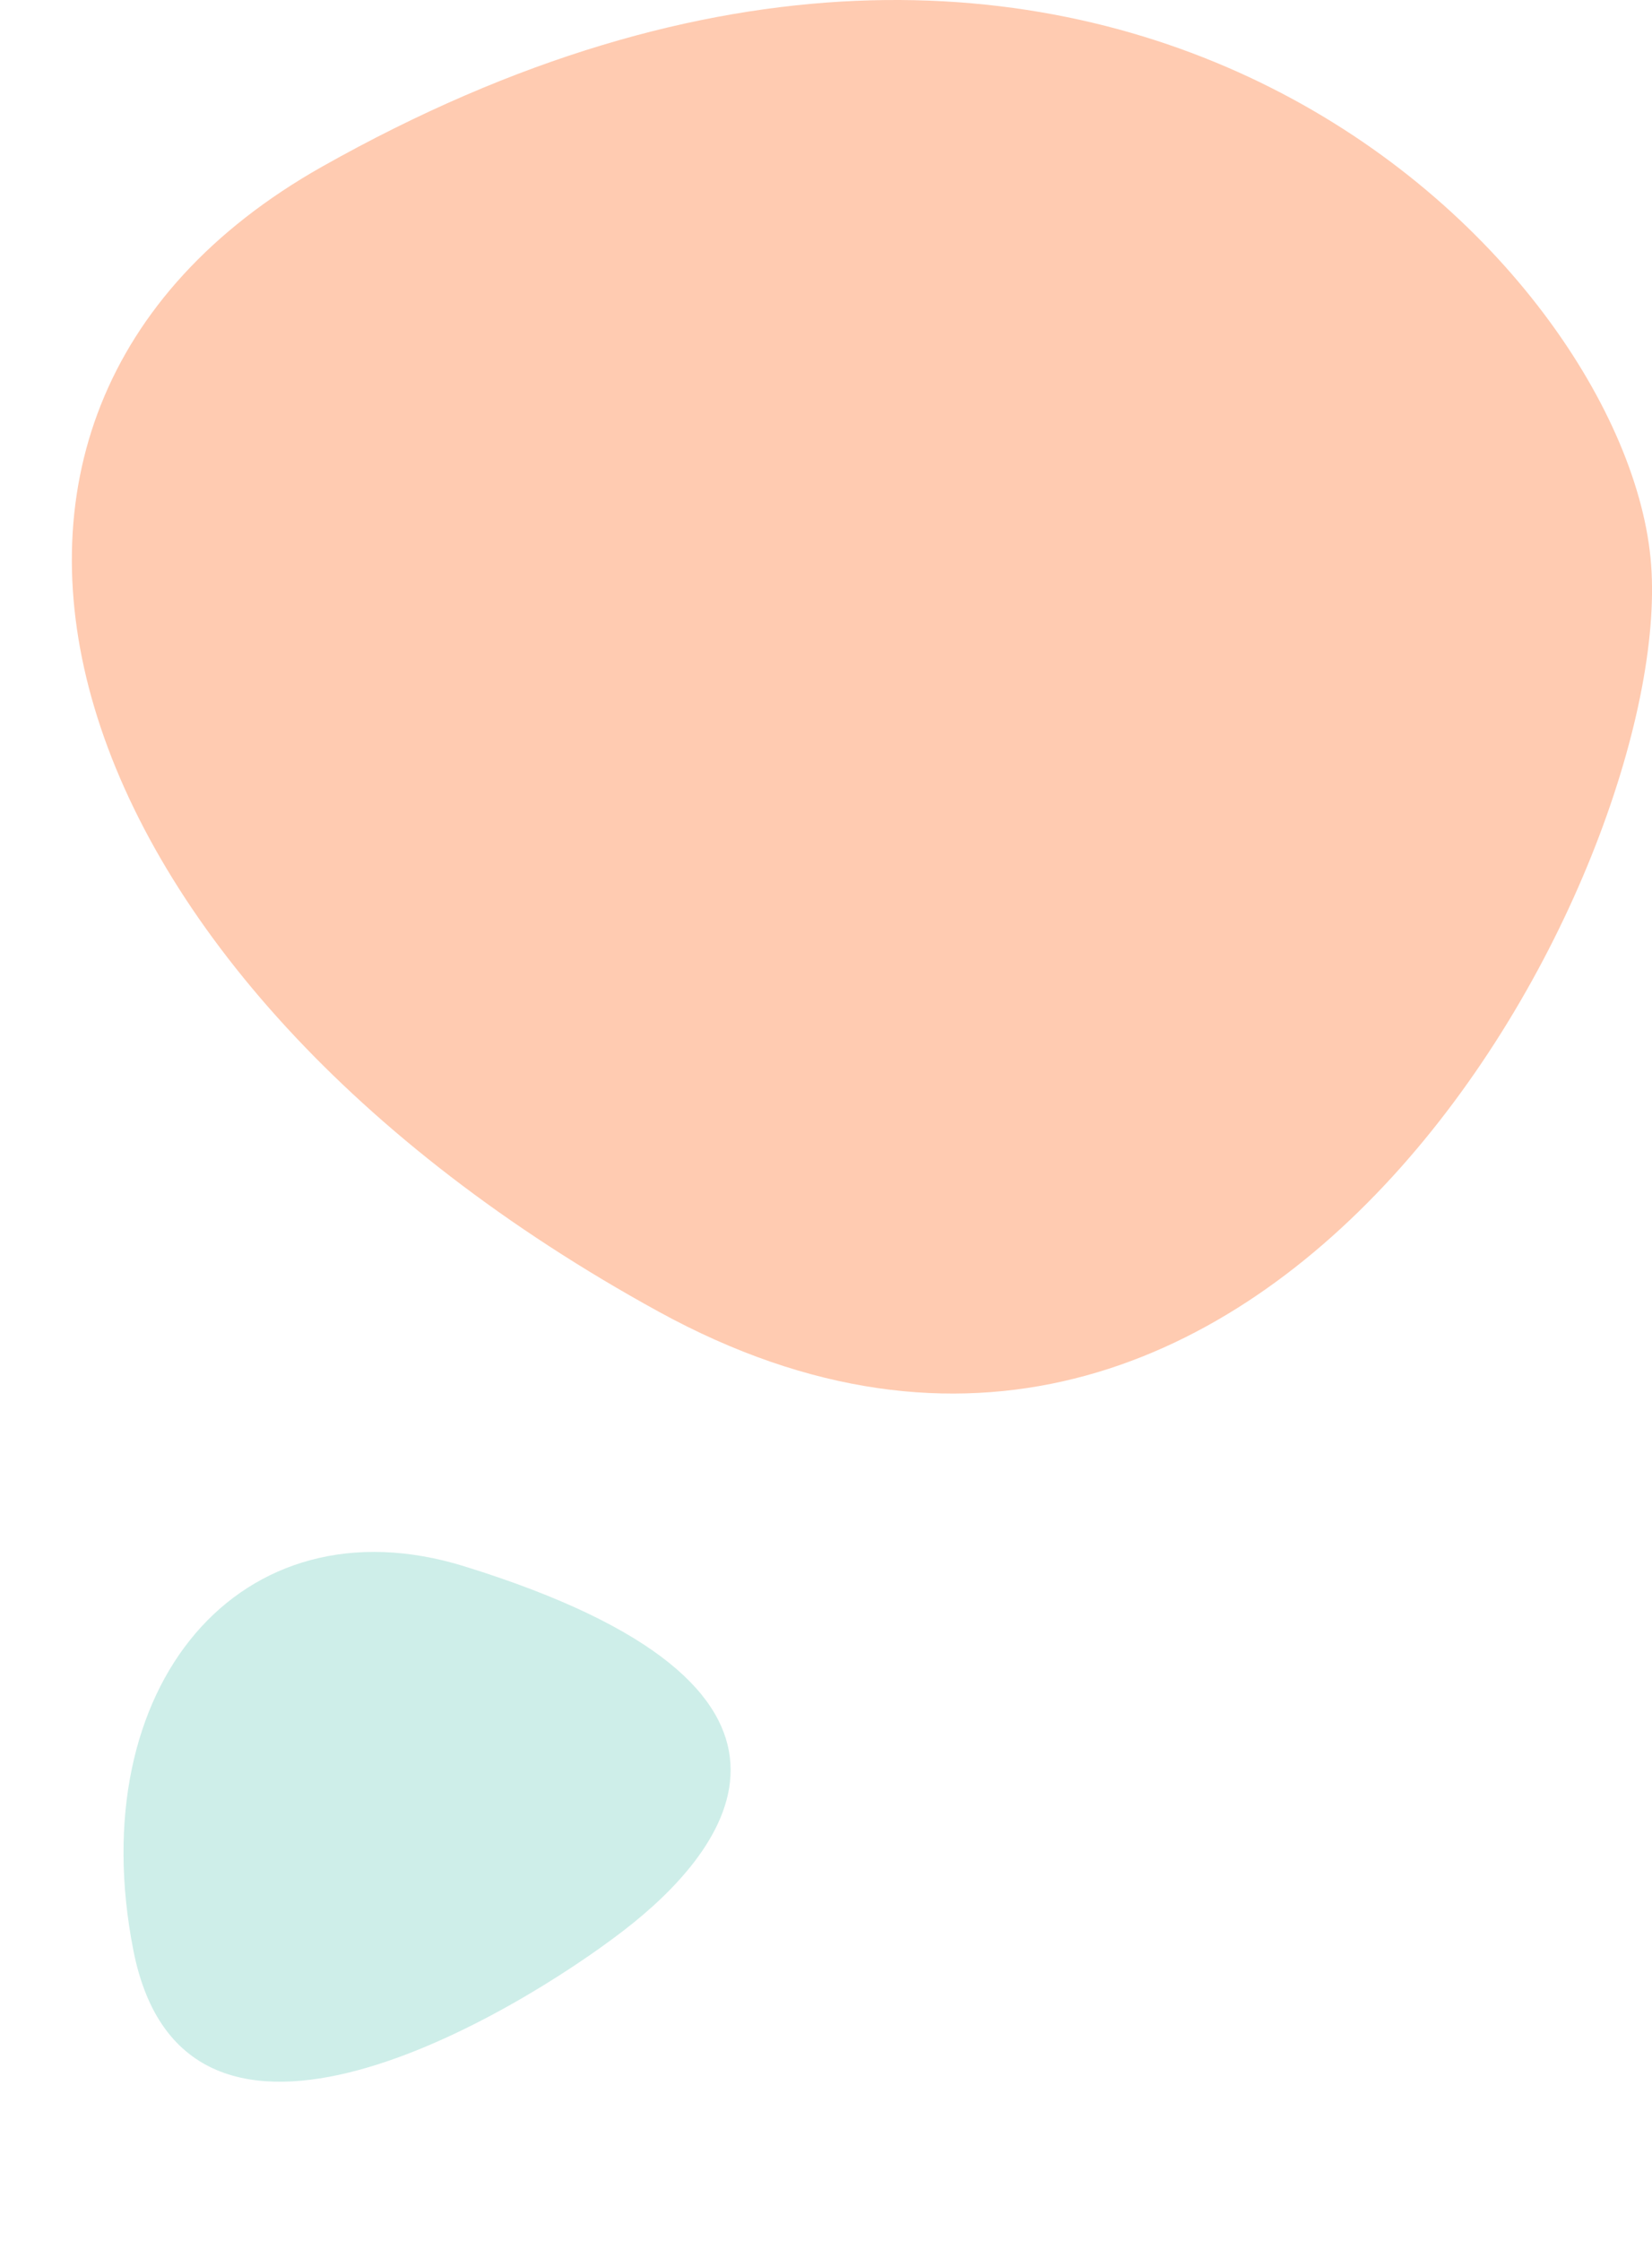 <svg width="115" height="156" viewBox="0 0 115 156" fill="none" xmlns="http://www.w3.org/2000/svg">
<path opacity="0.8" d="M22.41 11.607C76.74 -19.031 113.374 18.326 114.939 39.309C116.52 60.324 88.317 114.603 45.843 91.295C3.368 67.986 -8.577 29.119 22.41 11.607Z" fill="#FFBE9E"/>
<path d="M32.319 109.023C59.573 117.466 50.786 128.716 43.379 134.401C35.98 140.096 12.899 154.116 9.285 135.758C5.671 117.398 16.739 104.203 32.318 109.022" fill="#CEEEE9"/>
</svg>
